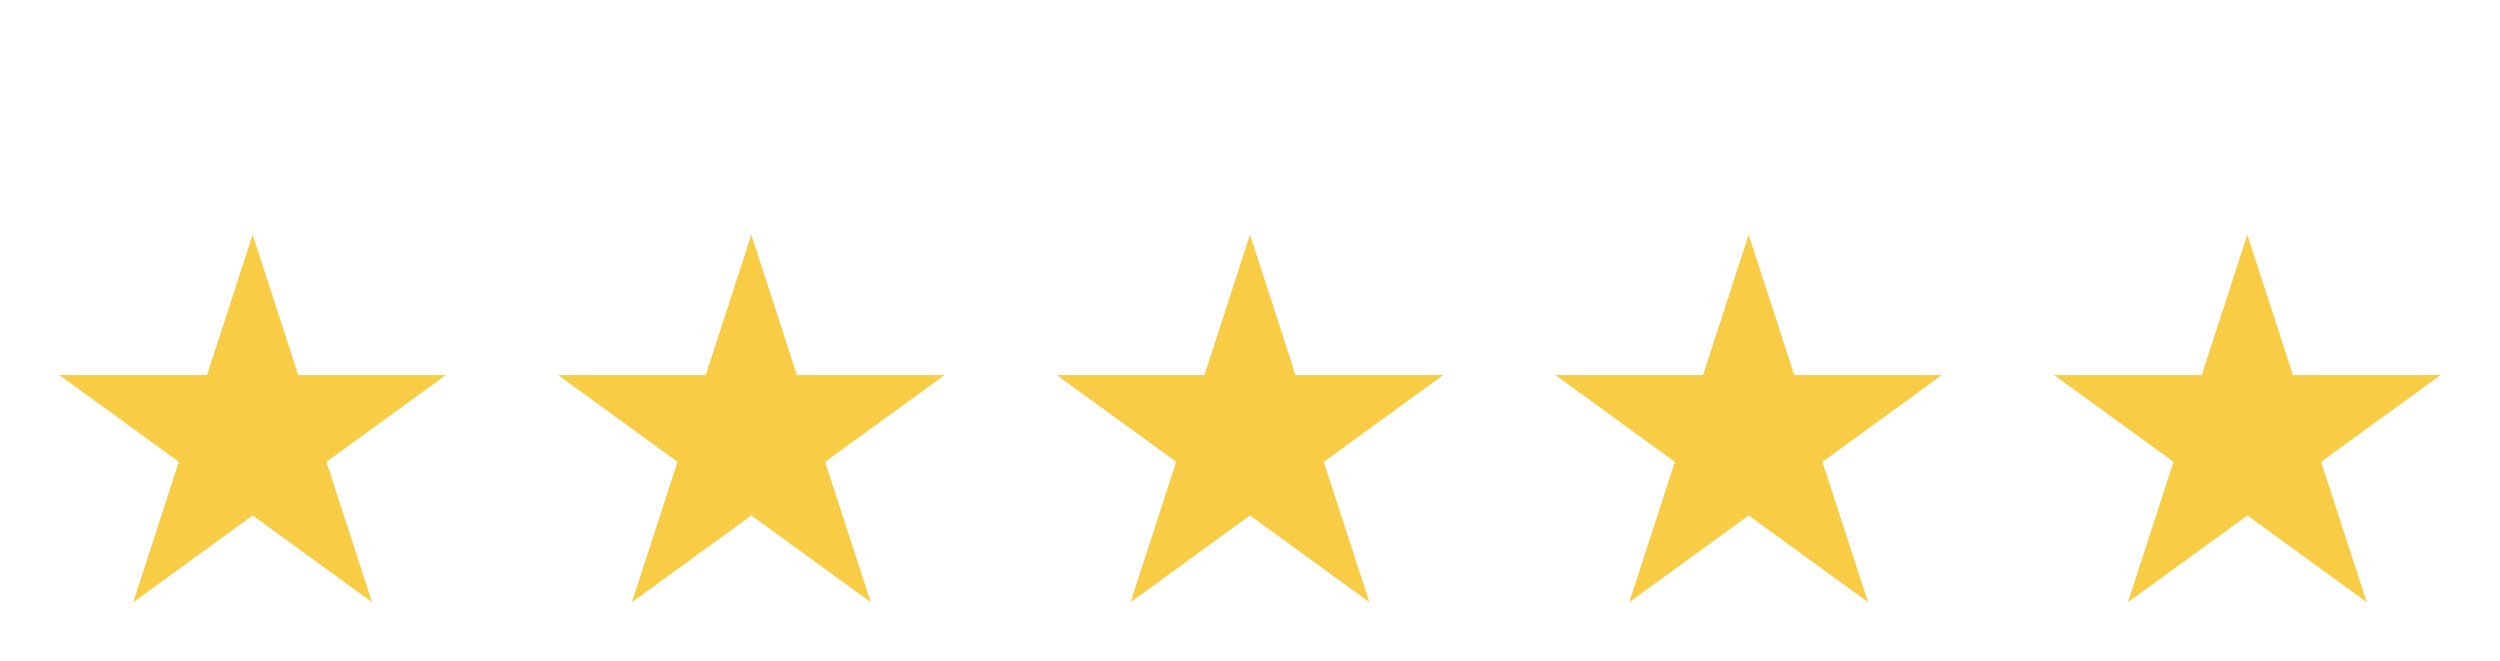 <?xml version="1.0" encoding="utf-8"?>
<!-- Generator: Adobe Illustrator 29.0.1, SVG Export Plug-In . SVG Version: 9.03 Build 54978)  -->
<svg version="1.1" id="Ebene_1" xmlns="http://www.w3.org/2000/svg" xmlns:xlink="http://www.w3.org/1999/xlink" x="0px" y="0px"
	 width="208px" height="55px" viewBox="0 0 208 55" style="enable-background:new 0 0 208 55;" xml:space="preserve">
<style type="text/css">
	.st0{fill:#F8CD45;}
</style>
<g>
	<polygon class="st0" points="21.021,19.526 24.816,31.207 37.097,31.207 27.159,38.425 30.957,50.105 21.021,42.886 11.086,50.105 
		14.879,38.425 4.945,31.207 17.226,31.207 	"/>
	<polygon class="st0" points="62.51,19.526 66.305,31.207 78.587,31.207 68.649,38.425 72.447,50.105 62.51,42.886 52.576,50.105 
		56.369,38.425 46.435,31.207 58.715,31.207 	"/>
	<polygon class="st0" points="104,19.526 107.794,31.207 120.076,31.207 110.138,38.425 113.936,50.105 104,42.886 94.065,50.105 
		97.858,38.425 87.924,31.207 100.205,31.207 	"/>
	<polygon class="st0" points="145.489,19.526 149.284,31.207 161.565,31.207 151.627,38.425 155.425,50.105 145.489,42.886 
		135.554,50.105 139.347,38.425 129.413,31.207 141.694,31.207 	"/>
	<polygon class="st0" points="186.978,19.526 190.773,31.207 203.055,31.207 193.117,38.425 196.915,50.105 186.978,42.886 
		177.044,50.105 180.837,38.425 170.903,31.207 183.184,31.207 	"/>
</g>
</svg>
